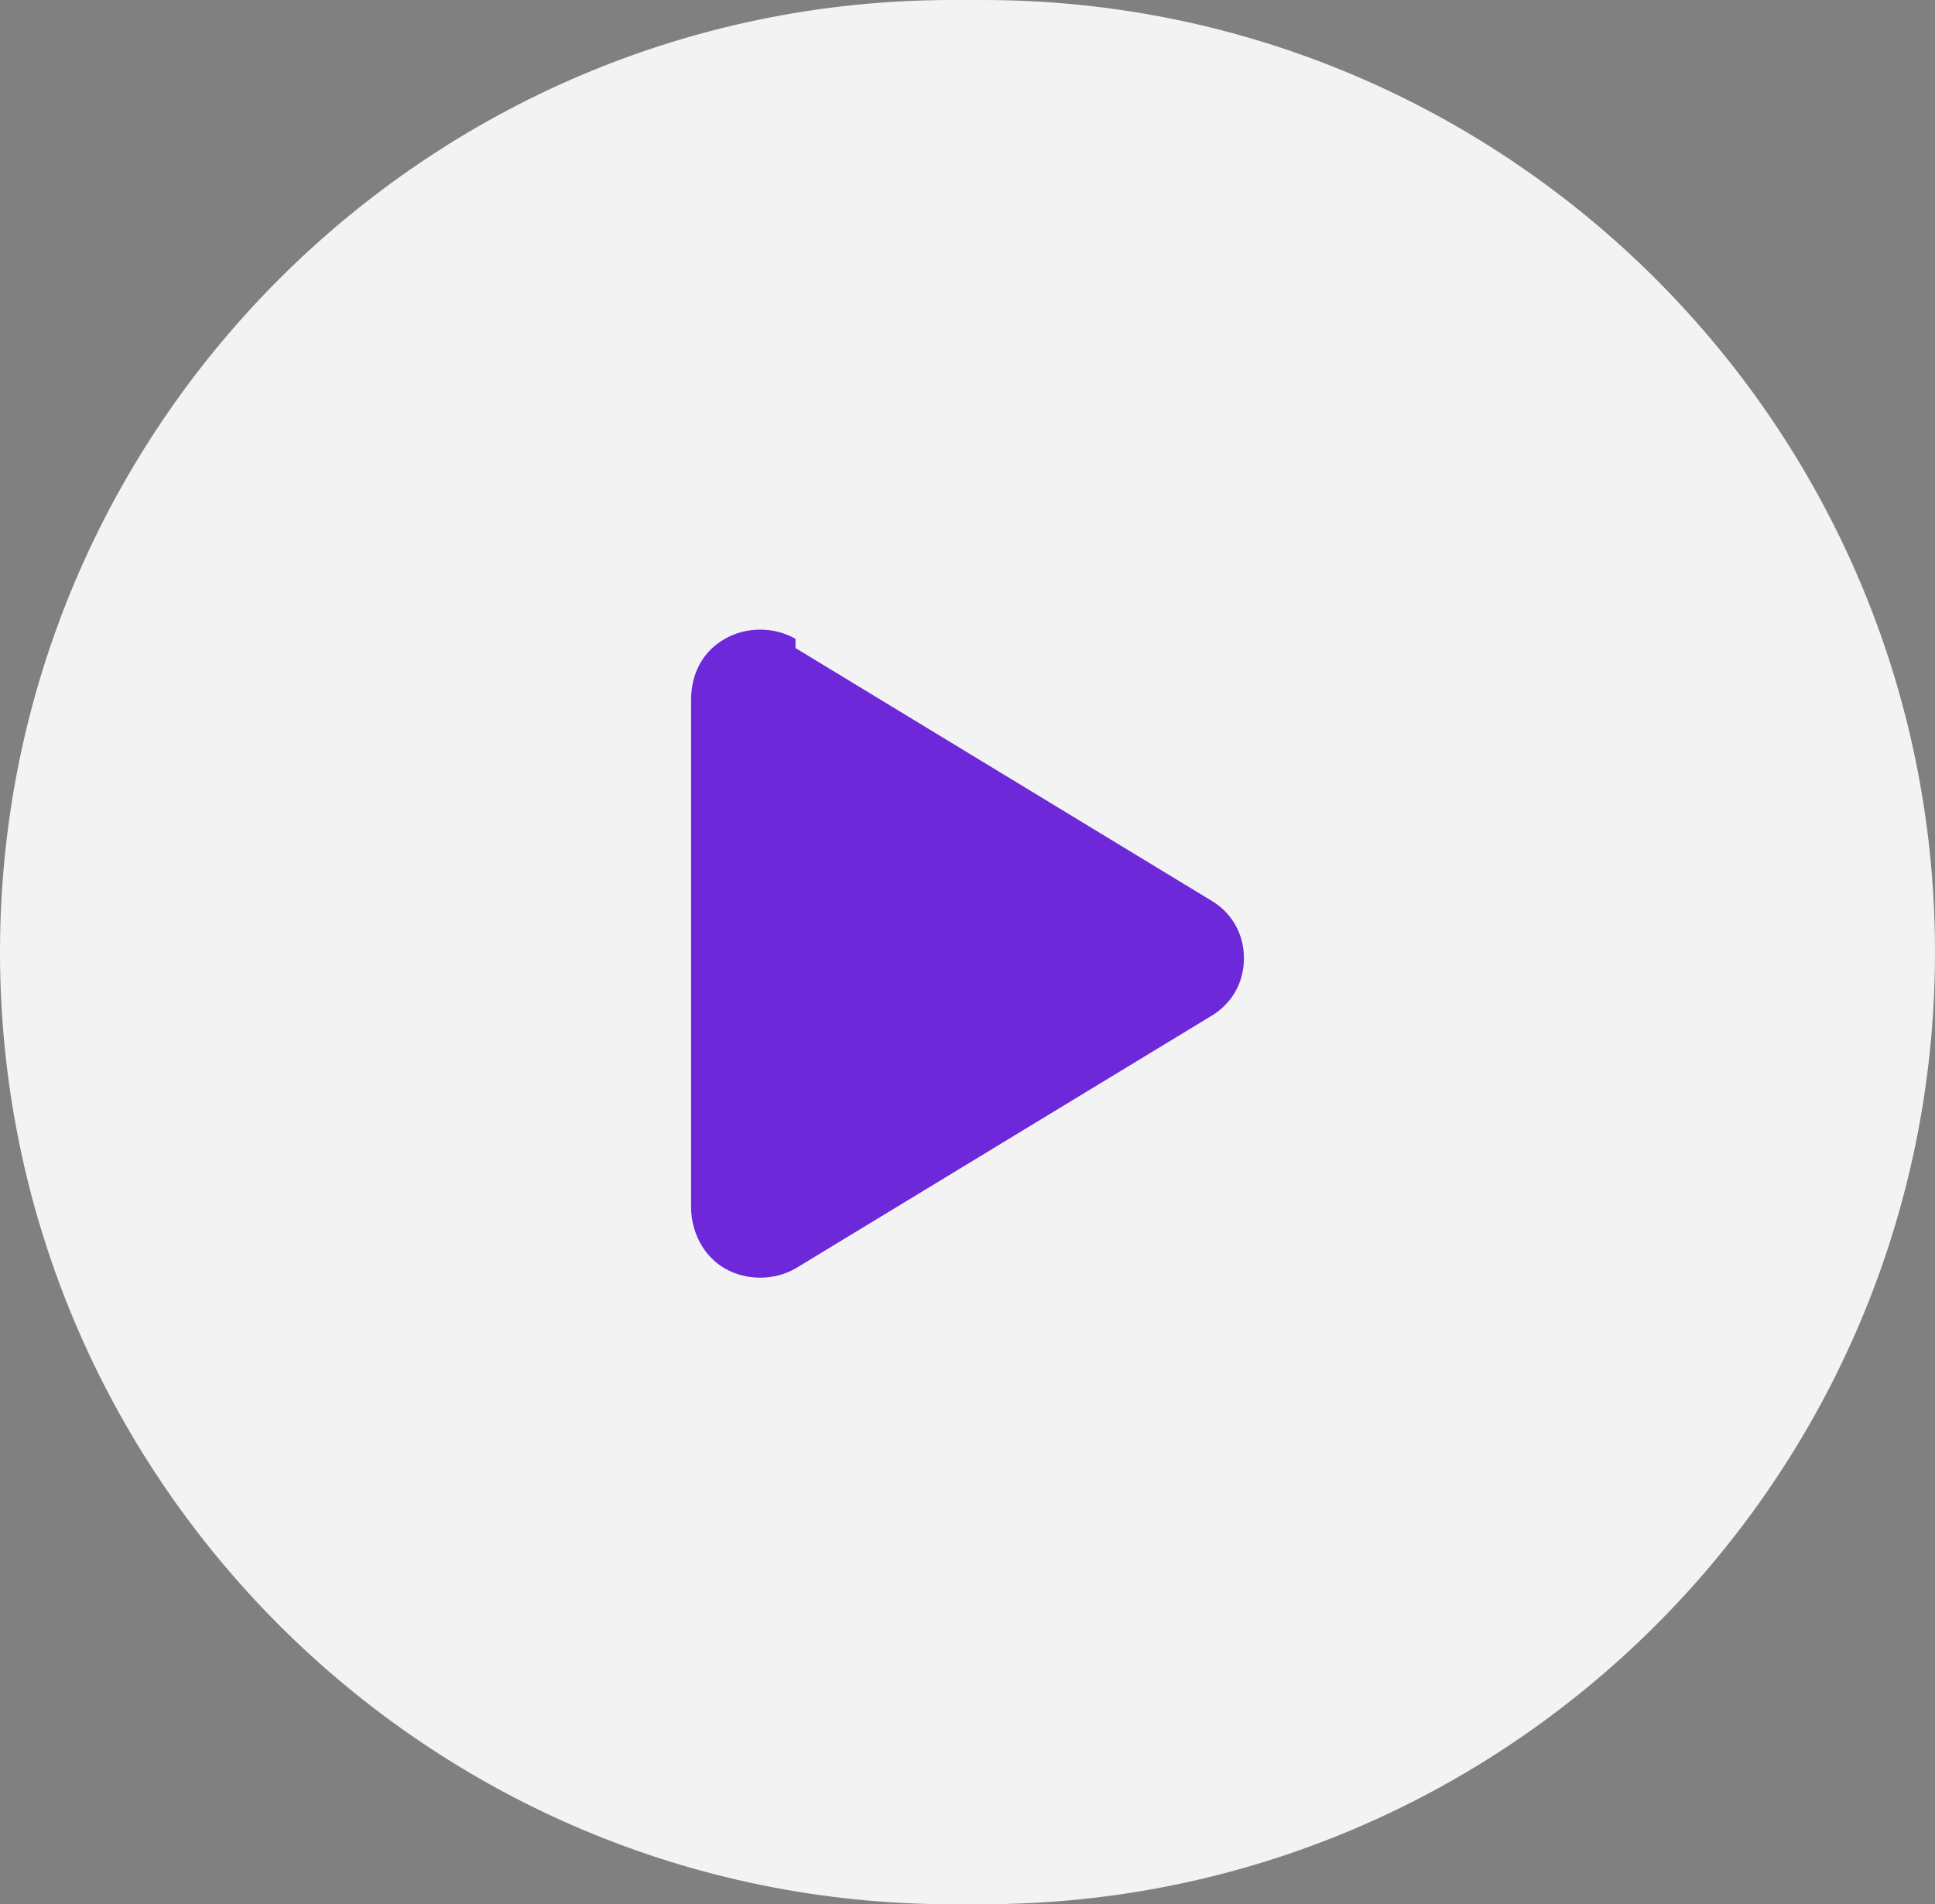 <?xml version="1.0" encoding="UTF-8"?>
<svg id="Layer_1" xmlns="http://www.w3.org/2000/svg" version="1.1" xmlns:xlink="http://www.w3.org/1999/xlink" viewBox="0 0 63 62">
  <rect x="0" y="0" width="63" height="62" fill="#808080" stroke="none"/>
  <!-- Generator: Adobe Illustrator 29.6.1, SVG Export Plug-In . SVG Version: 2.1.1 Build 9)  -->
  <defs>
    <style>
      .st0 {
        fill: none;
      }

      .st1 {
        fill: #fff;
        fill-opacity: .9;
      }

      .st2 {
        fill: #6d28d9;
      }

      .st3 {
        clip-path: url(#clippath);
      }
    </style>
    <clipPath id="clippath">
      <rect class="st0" x="22.5" y="19" width="18" height="24"/>
    </clipPath>
  </defs>
  <path class="st1" d="M32,0C49.1,0,63,13.9,63,31s-13.9,31-31,31h-1C13.9,62,0,48.1,0,31S13.9,0,31,0h1Z"/>
  <g class="st3">
    <path class="st2" d="M25.9,20.8c-.7-.4-1.6-.4-2.3,0-.7.4-1.1,1.1-1.1,2v16.5c0,.8.4,1.6,1.1,2,.7.4,1.6.4,2.3,0l13.5-8.2c.7-.4,1.1-1.1,1.1-1.9s-.4-1.5-1.1-1.9l-13.5-8.2Z"/>
  </g>
</svg>